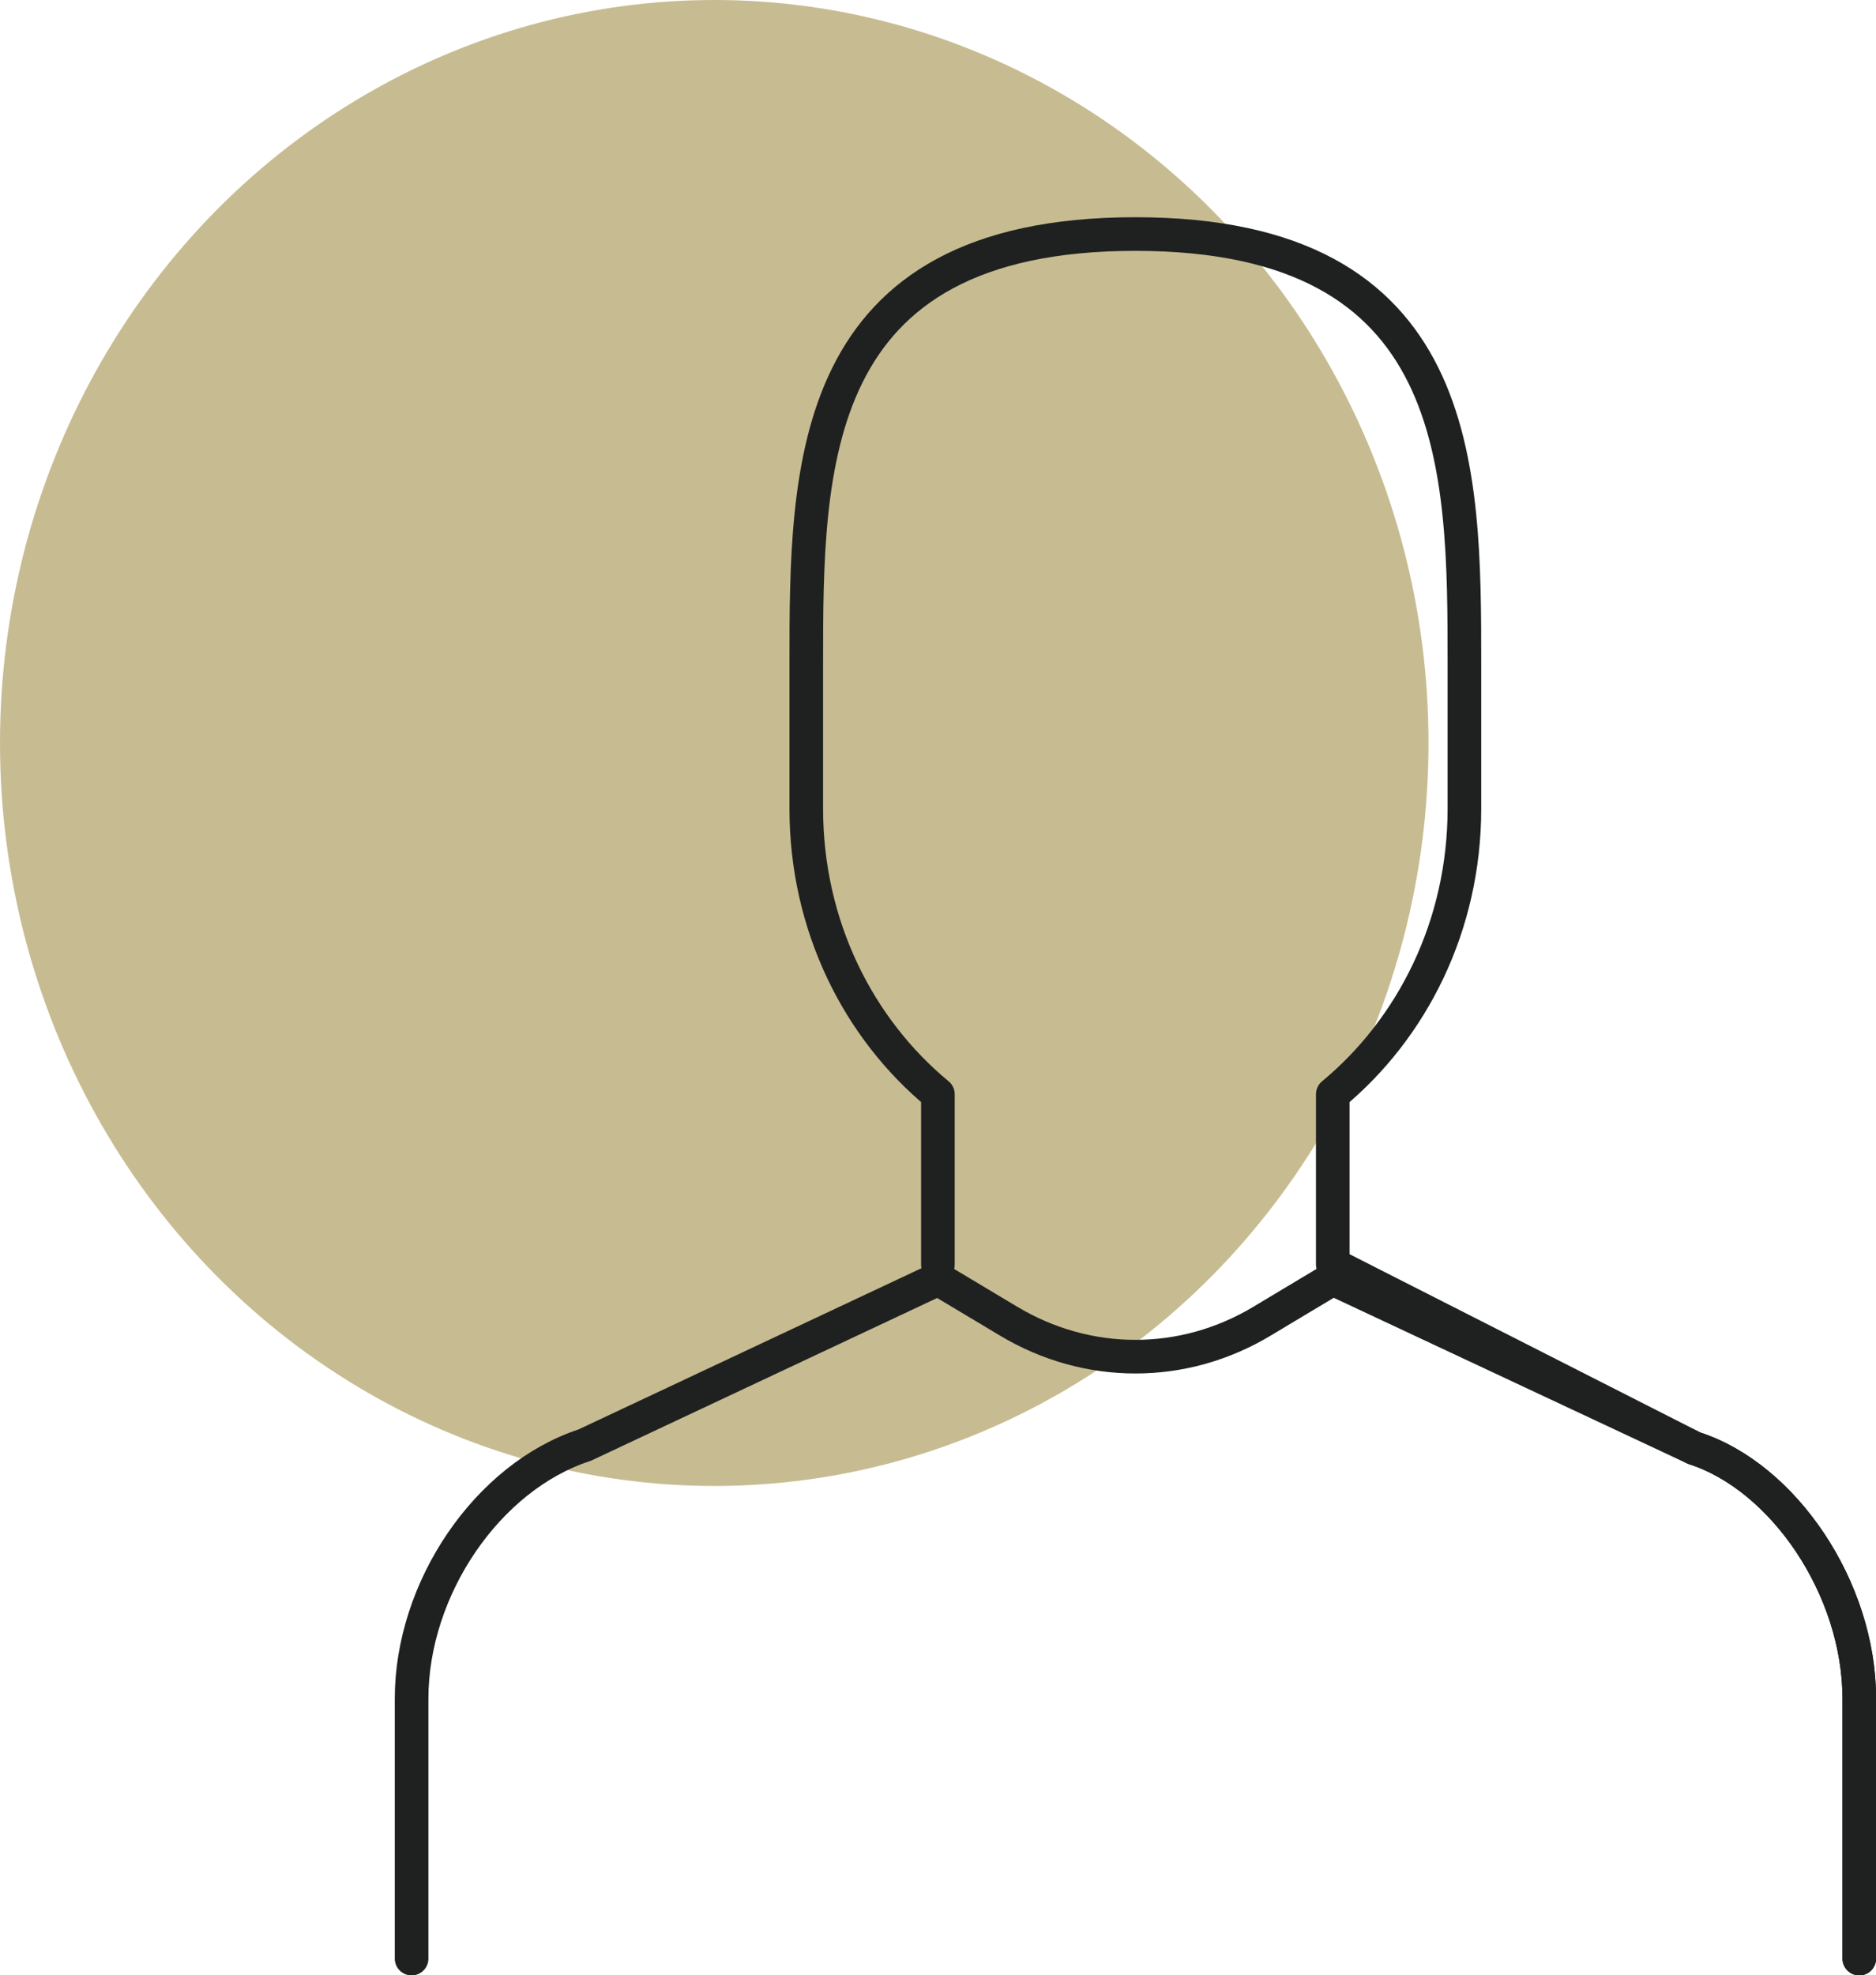 <?xml version="1.0" encoding="UTF-8"?>
<svg xmlns="http://www.w3.org/2000/svg" id="Capa_2" viewBox="0 0 90.93 95.71">
  <defs>
    <style>.cls-1{fill:none;stroke:#1f2121;stroke-linecap:round;stroke-linejoin:round;stroke-width:1.63px;}.cls-2{fill:#c7bc91;stroke-width:0px;}</style>
  </defs>
  <g id="Capa_1-2">
    <ellipse class="cls-2" cx="34.62" cy="36" rx="34.62" ry="36"></ellipse>
    <path class="cls-1" d="M19.95,94.9v-12.59c0-5.36,3.68-10.75,8.39-12.29l17.13-8.05,3.41,2.04c3.83,2.3,8.48,2.3,12.3,0l3.42-2.05,17.52,8.21c4.32,1.39,8,6.78,8,12.14v12.59"></path>
    <path class="cls-1" d="M90.12,94.9v-12.59c0-5.36-3.68-10.75-8-12.14l-17.52-8.9v-8.25c3.84-3.18,6.38-8.15,6.38-13.84v-6.96c0-9.61,0-20.88-15.95-20.88s-15.95,11.27-15.95,20.88v6.96c0,5.68,2.53,10.66,6.38,13.84v8.26"></path>
  </g>
</svg>
